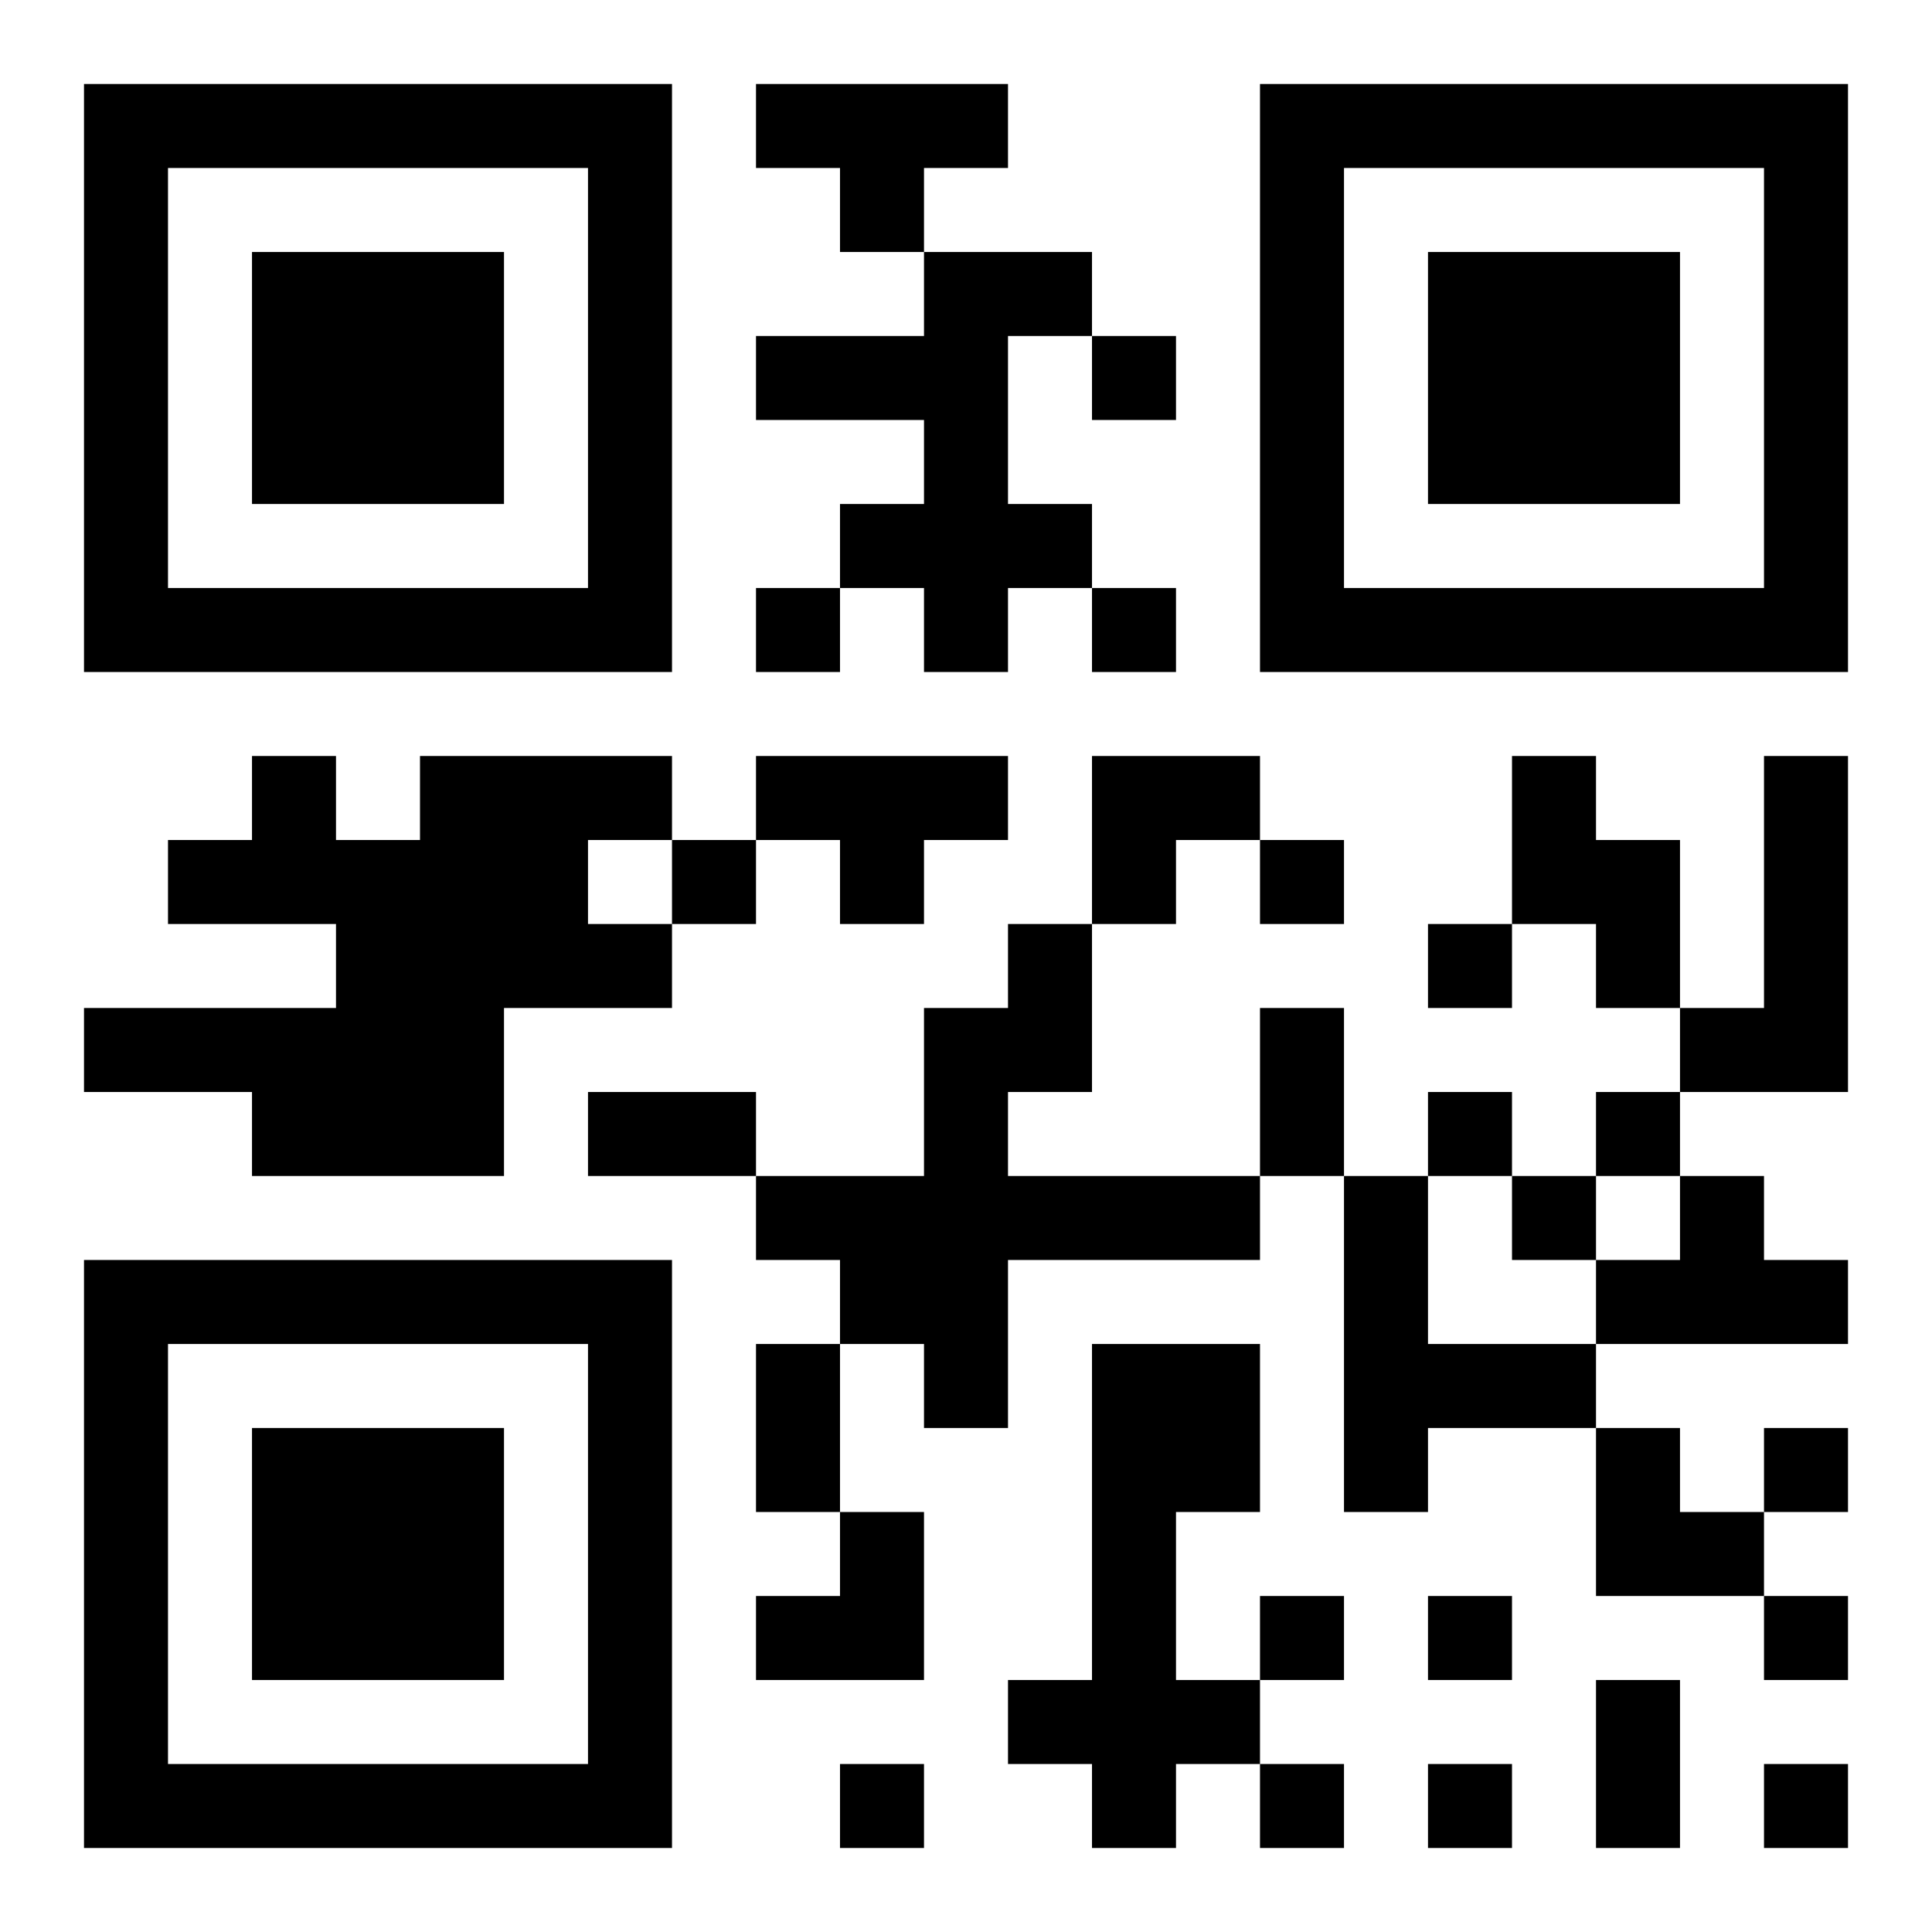 <?xml version="1.0" encoding="UTF-8"?>
<!DOCTYPE svg PUBLIC "-//W3C//DTD SVG 1.1//EN" "http://www.w3.org/Graphics/SVG/1.1/DTD/svg11.dtd">
<svg xmlns="http://www.w3.org/2000/svg" version="1.1" viewBox="0 0 23 23" stroke="none">
	<rect width="100%" height="100%" fill="#ffffff"/>
	<path d="M1,1h7v1h-7z M9,1h3v1h-3z M15,1h7v1h-7z M1,2h1v6h-1z M7,2h1v6h-1z M10,2h1v1h-1z M15,2h1v6h-1z M21,2h1v6h-1z M3,3h3v3h-3z M11,3h1v5h-1z M12,3h1v1h-1z M17,3h3v3h-3z M9,4h2v1h-2z M13,4h1v1h-1z M10,6h1v1h-1z M12,6h1v1h-1z M2,7h5v1h-5z M9,7h1v1h-1z M13,7h1v1h-1z M16,7h5v1h-5z M3,9h1v2h-1z M5,9h2v3h-2z M7,9h1v1h-1z M9,9h3v1h-3z M13,9h2v1h-2z M18,9h1v2h-1z M21,9h1v4h-1z M2,10h1v1h-1z M4,10h1v4h-1z M8,10h1v1h-1z M10,10h1v1h-1z M13,10h1v1h-1z M15,10h1v1h-1z M19,10h1v2h-1z M7,11h1v1h-1z M12,11h1v2h-1z M17,11h1v1h-1z M1,12h3v1h-3z M5,12h1v2h-1z M11,12h1v5h-1z M15,12h1v2h-1z M20,12h1v1h-1z M3,13h1v1h-1z M7,13h2v1h-2z M17,13h1v1h-1z M19,13h1v1h-1z M9,14h2v1h-2z M12,14h3v1h-3z M16,14h1v4h-1z M18,14h1v1h-1z M20,14h1v2h-1z M1,15h7v1h-7z M10,15h1v1h-1z M19,15h1v1h-1z M21,15h1v1h-1z M1,16h1v6h-1z M7,16h1v6h-1z M9,16h1v2h-1z M13,16h1v6h-1z M14,16h1v2h-1z M17,16h2v1h-2z M3,17h3v3h-3z M19,17h1v2h-1z M21,17h1v1h-1z M10,18h1v2h-1z M20,18h1v1h-1z M9,19h1v1h-1z M15,19h1v1h-1z M17,19h1v1h-1z M21,19h1v1h-1z M12,20h1v1h-1z M14,20h1v1h-1z M19,20h1v2h-1z M2,21h5v1h-5z M10,21h1v1h-1z M15,21h1v1h-1z M17,21h1v1h-1z M21,21h1v1h-1z" fill="#000000"/>
</svg>
